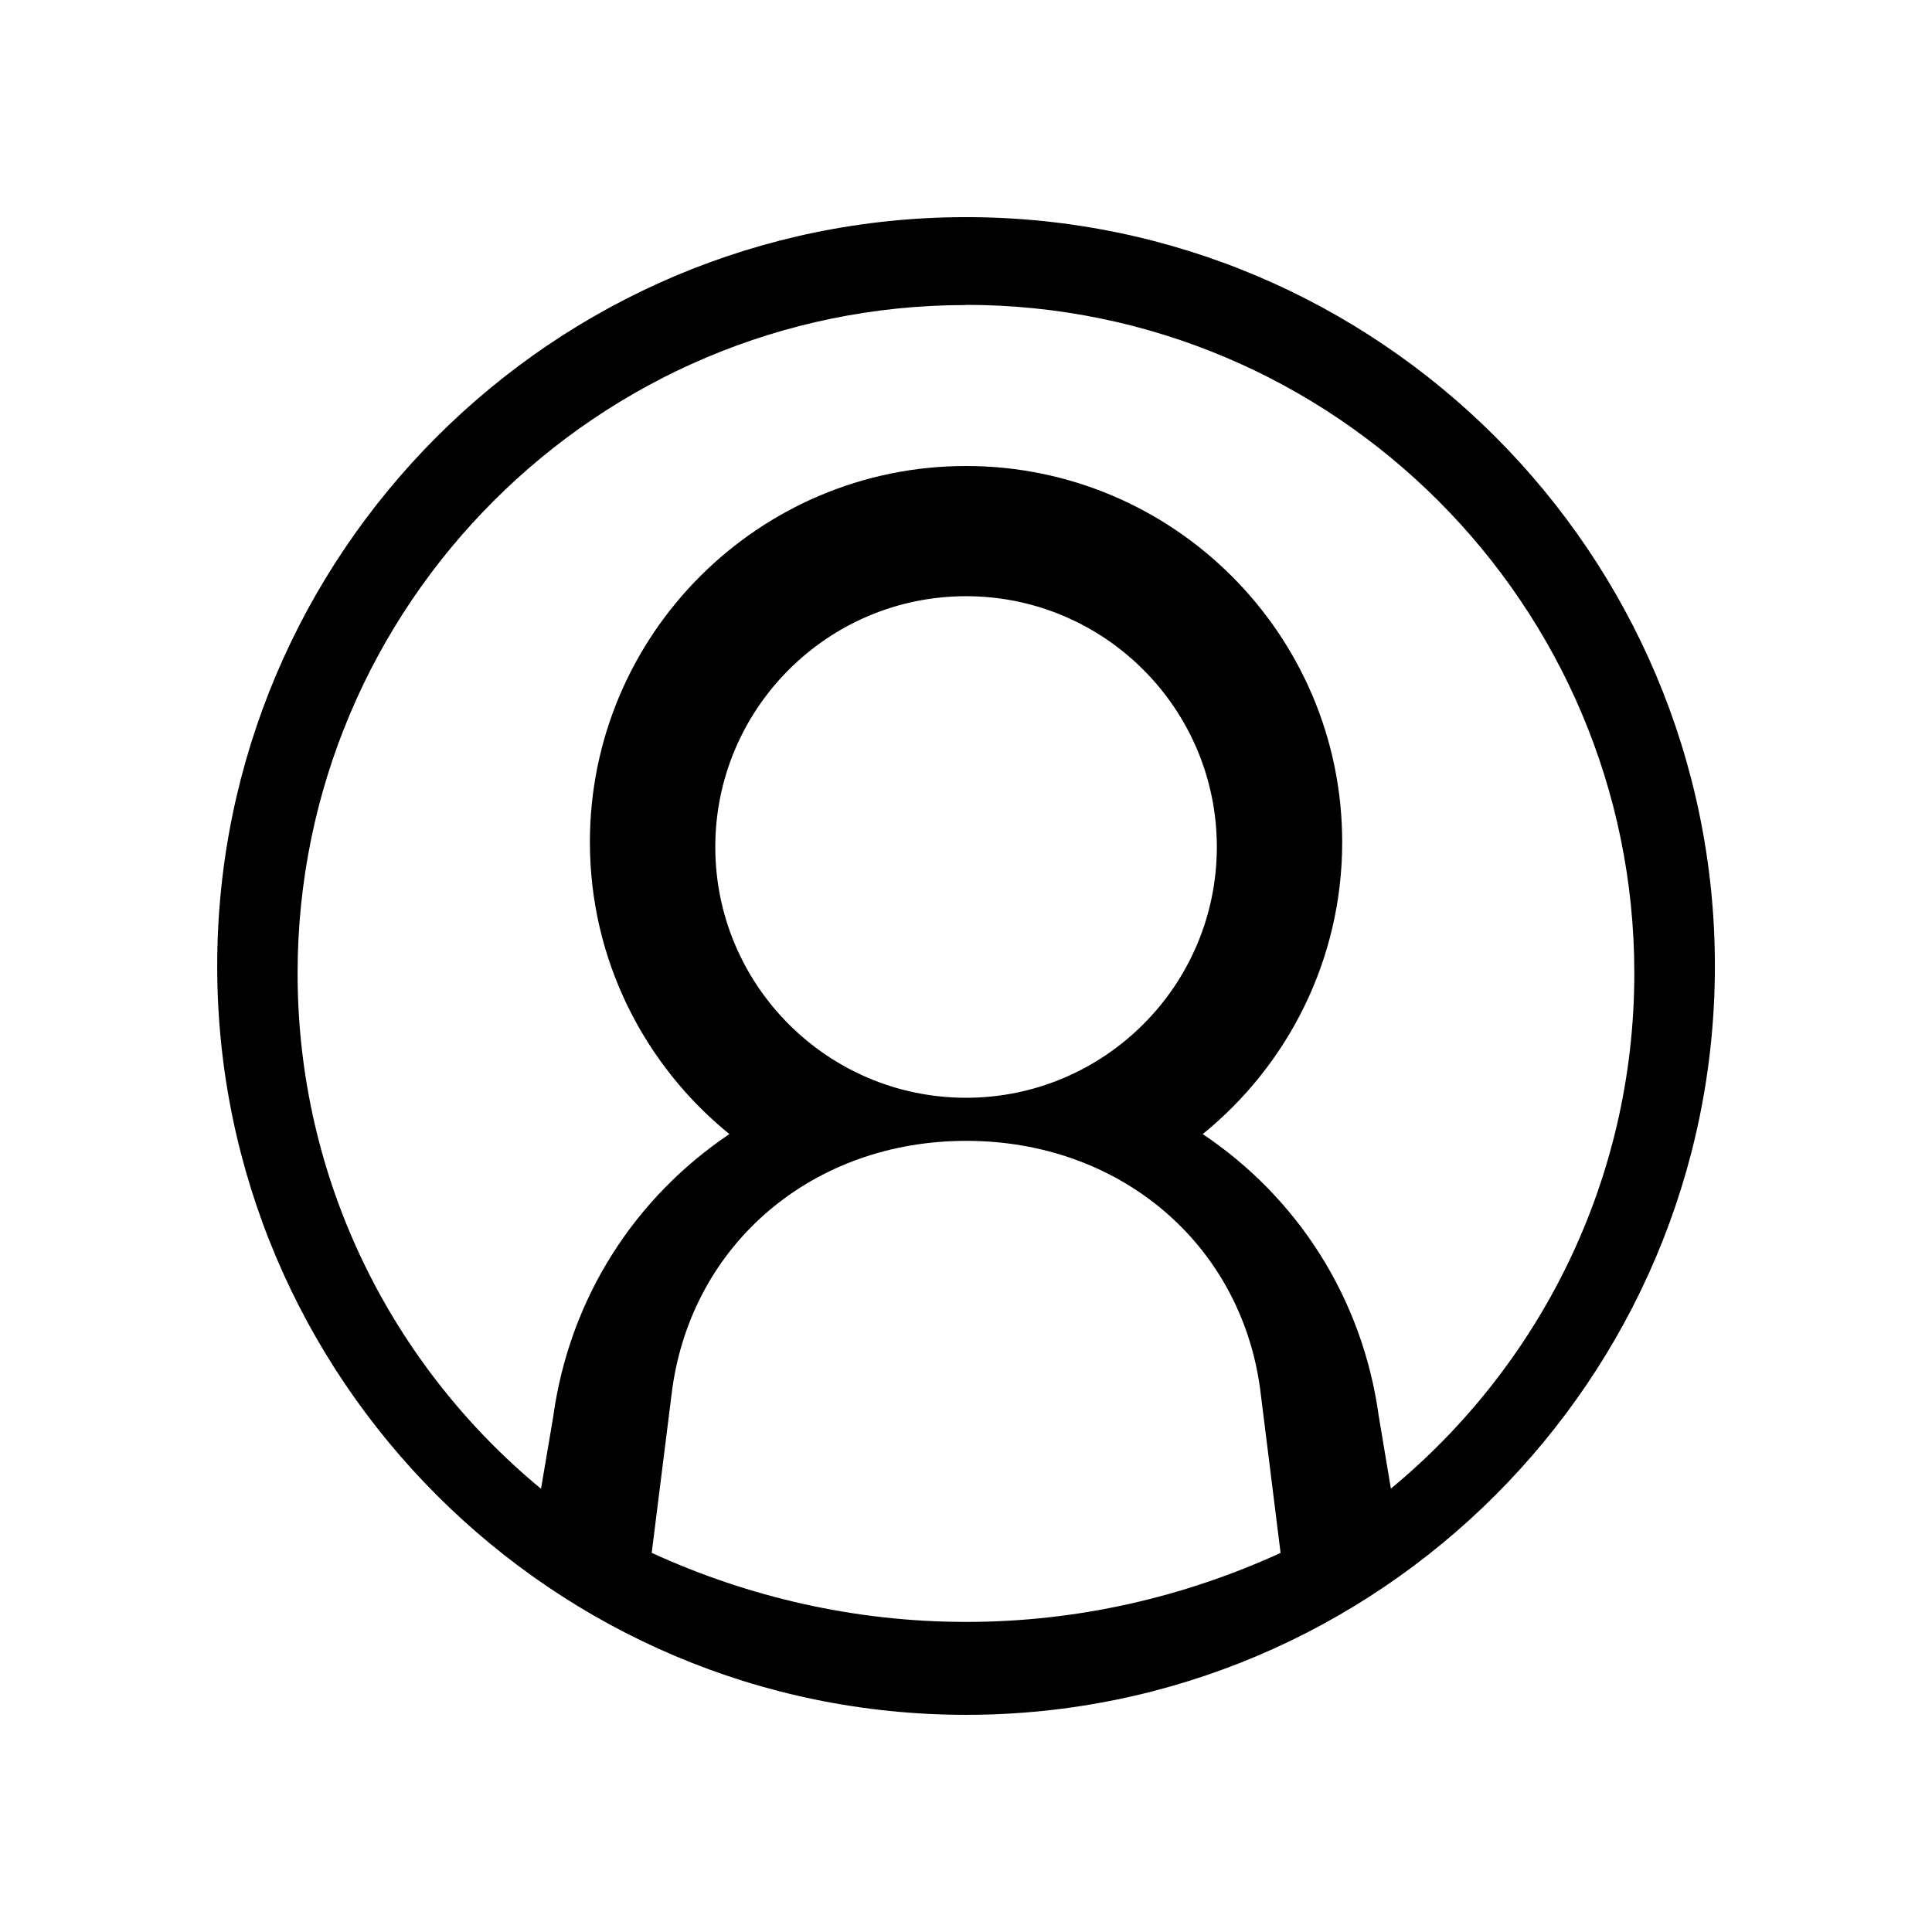 <svg width="64" height="64" viewBox="0 0 64 64" fill="none" xmlns="http://www.w3.org/2000/svg">
<g clip-path="url(#clip0_338_12016)">
<path d="M32.002 56.806C45.678 56.806 56.808 45.677 56.808 32C56.808 18.323 45.678 7.193 32.002 7.193C18.325 7.193 7.195 18.323 7.195 32C7.195 45.677 18.325 56.806 32.002 56.806ZM21.589 51.437L22.267 46.029C22.933 41.177 26.939 37.792 32.008 37.792C37.077 37.792 41.083 41.177 41.742 45.997L42.421 51.443C39.24 52.896 35.72 53.728 32.008 53.728C28.296 53.728 24.77 52.896 21.595 51.443L21.589 51.437ZM23.695 28.057C23.695 23.475 27.419 19.75 32.002 19.75C36.584 19.75 40.309 23.475 40.309 28.057C40.309 32.64 36.584 36.365 32.002 36.365C27.419 36.365 23.695 32.64 23.695 28.057ZM32.002 10.099C44.206 10.099 54.139 20.032 54.139 32.237C54.139 39.104 50.997 45.248 46.075 49.312L45.672 46.905C45.128 42.957 42.946 39.648 39.842 37.568C42.658 35.283 44.462 31.795 44.462 27.897C44.462 21.03 38.875 15.437 32.002 15.437C25.128 15.437 19.541 21.024 19.541 27.897C19.541 31.795 21.346 35.283 24.162 37.568C21.058 39.654 18.869 42.969 18.325 46.937L17.922 49.318C13 45.254 9.858 39.11 9.858 32.243C9.858 20.038 19.791 10.105 31.995 10.105L32.002 10.099Z" fill="black"/>
</g>
<defs>
<clipPath id="clip0_338_12016">
<rect width="64" height="64" fill="white"/>
</clipPath>
</defs>
</svg>
